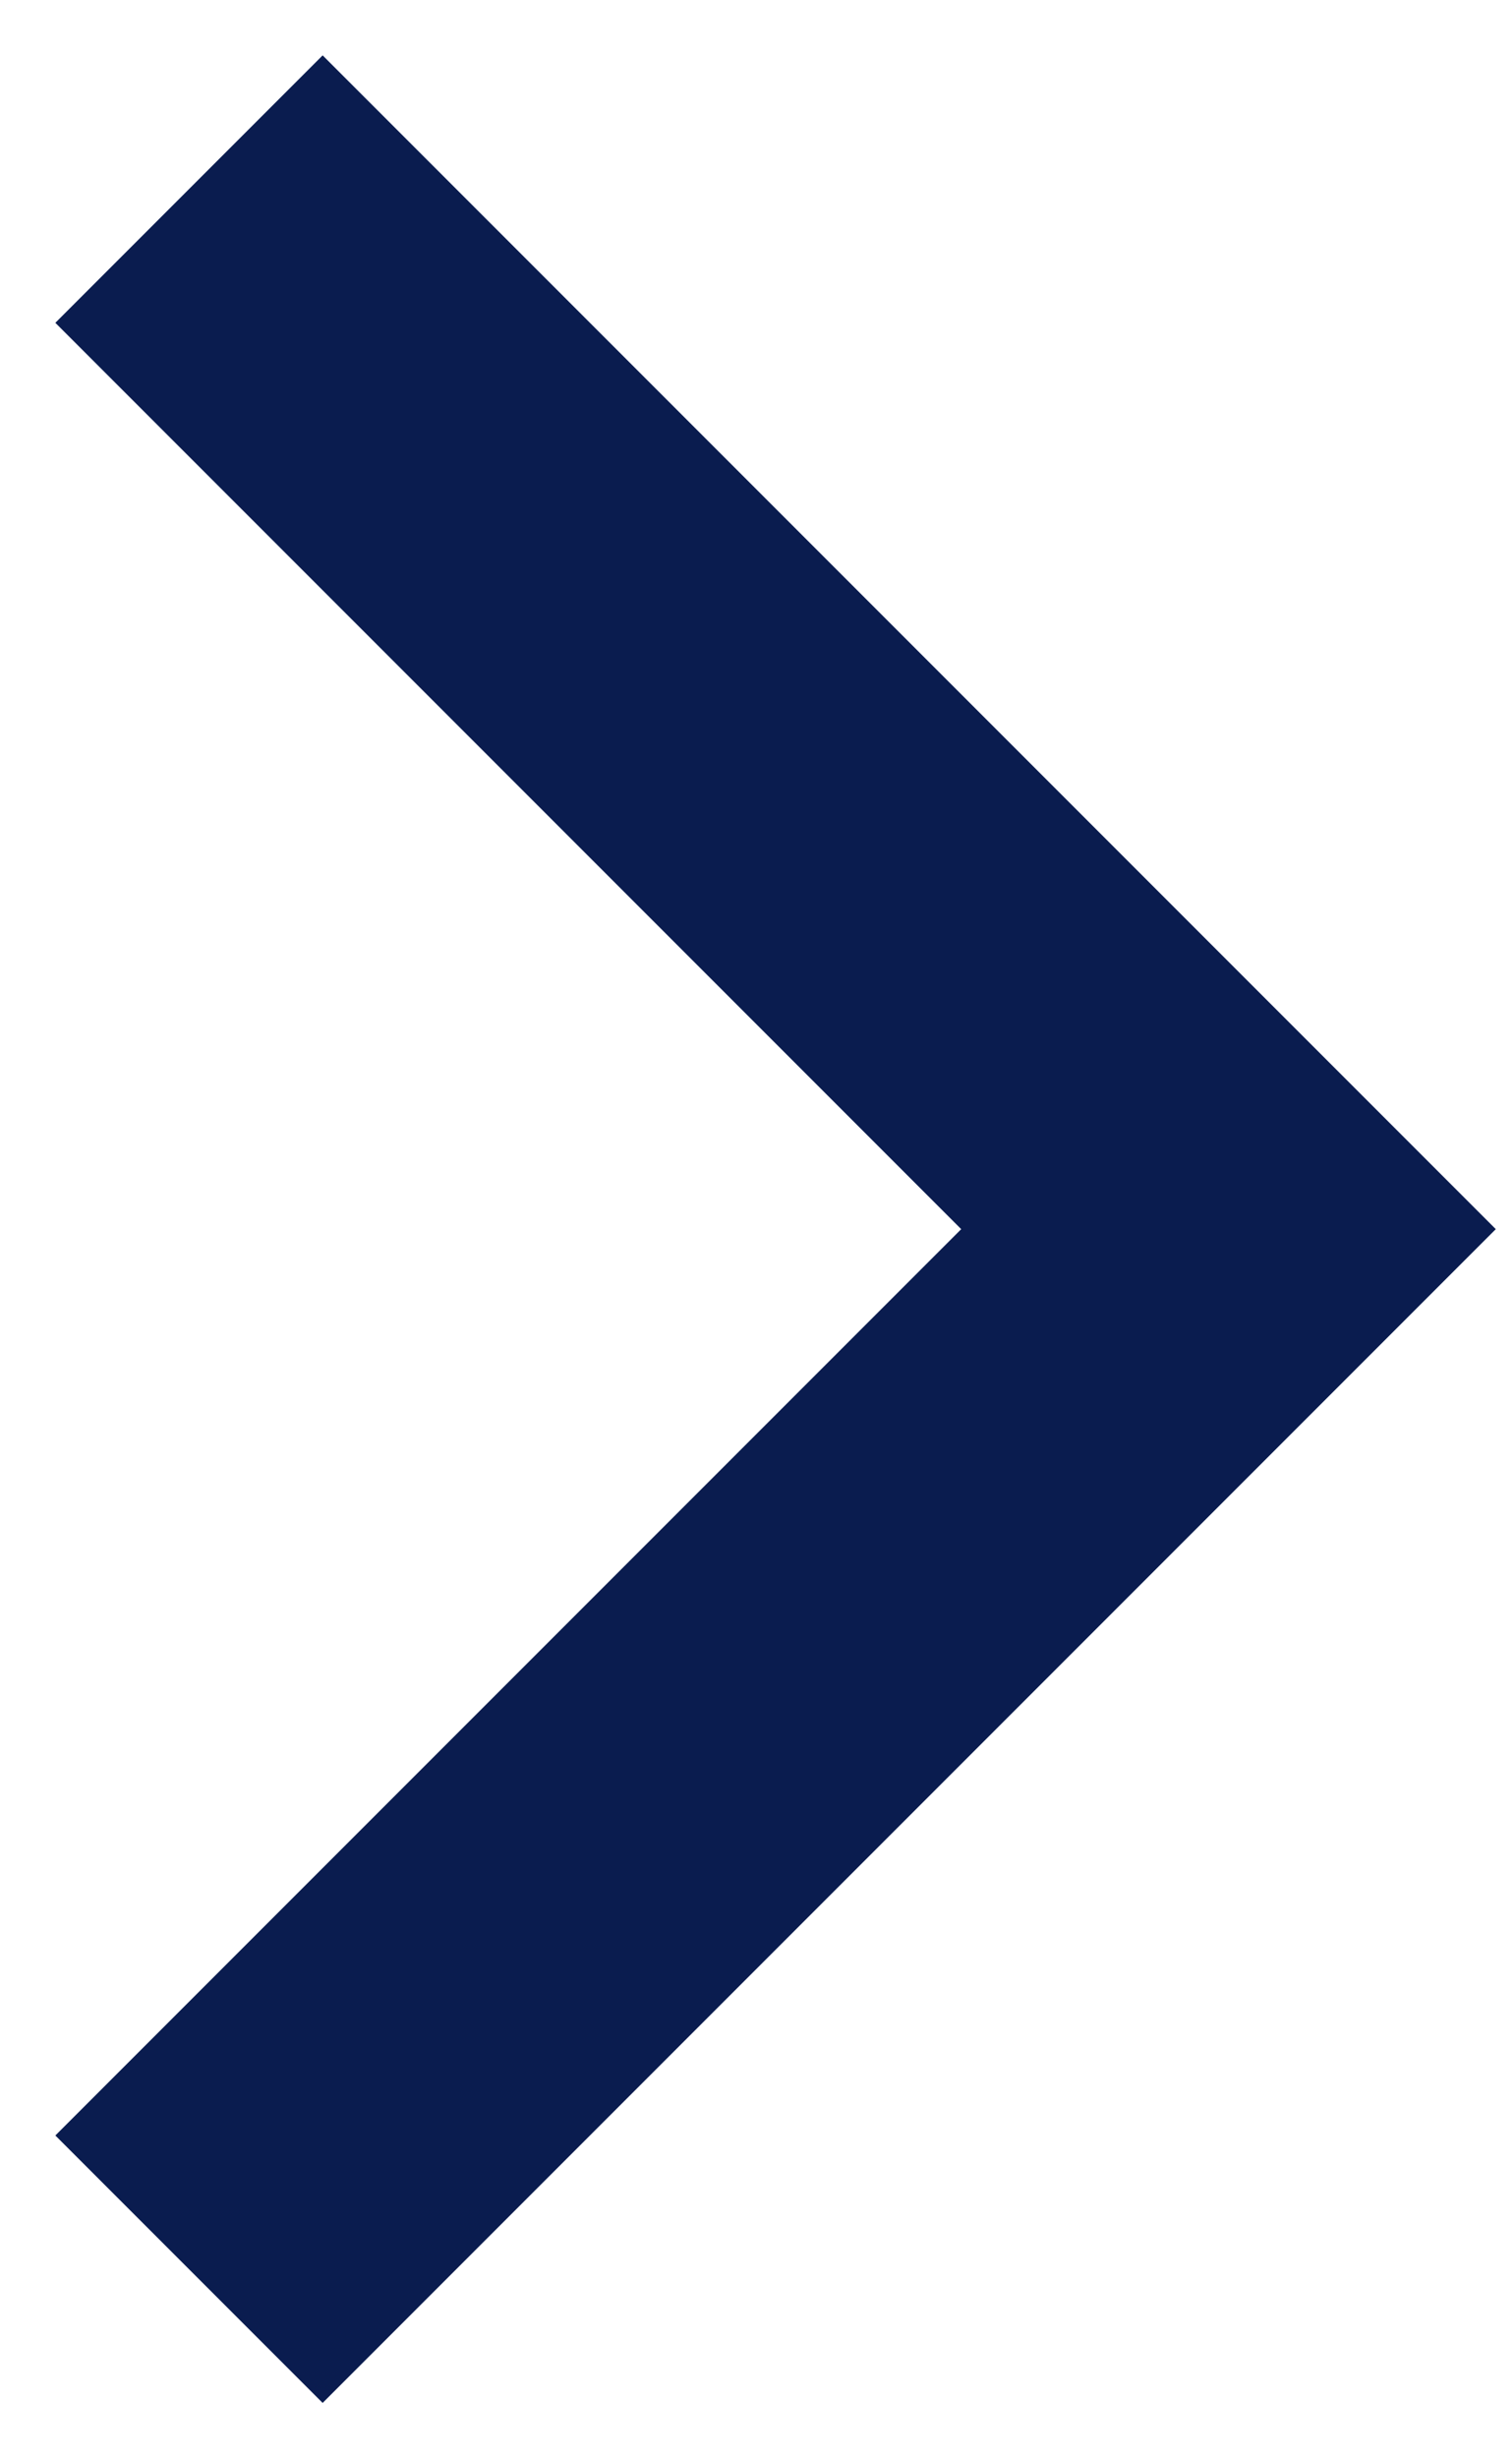 <?xml version="1.0" encoding="UTF-8"?>
<svg width="8px" height="13px" viewBox="0 0 8 13" version="1.1" xmlns="http://www.w3.org/2000/svg" xmlns:xlink="http://www.w3.org/1999/xlink">
    <!-- Generator: sketchtool 57.1 (101010) - https://sketch.com -->
    <title>B030721E-FF34-4ECD-B047-0927D377F094</title>
    <desc>Created with sketchtool.</desc>
    <g id="Page-1" stroke="none" stroke-width="1" fill="none" fill-rule="evenodd">
        <g id="Menu---Mobile" transform="translate(-348, -90)" stroke="#0A1C4F" stroke-width="2">
            <polyline id="Stroke-1-Copy" points="349 102 354.5 96.5 349 91"></polyline>
        </g>
    </g>
</svg>